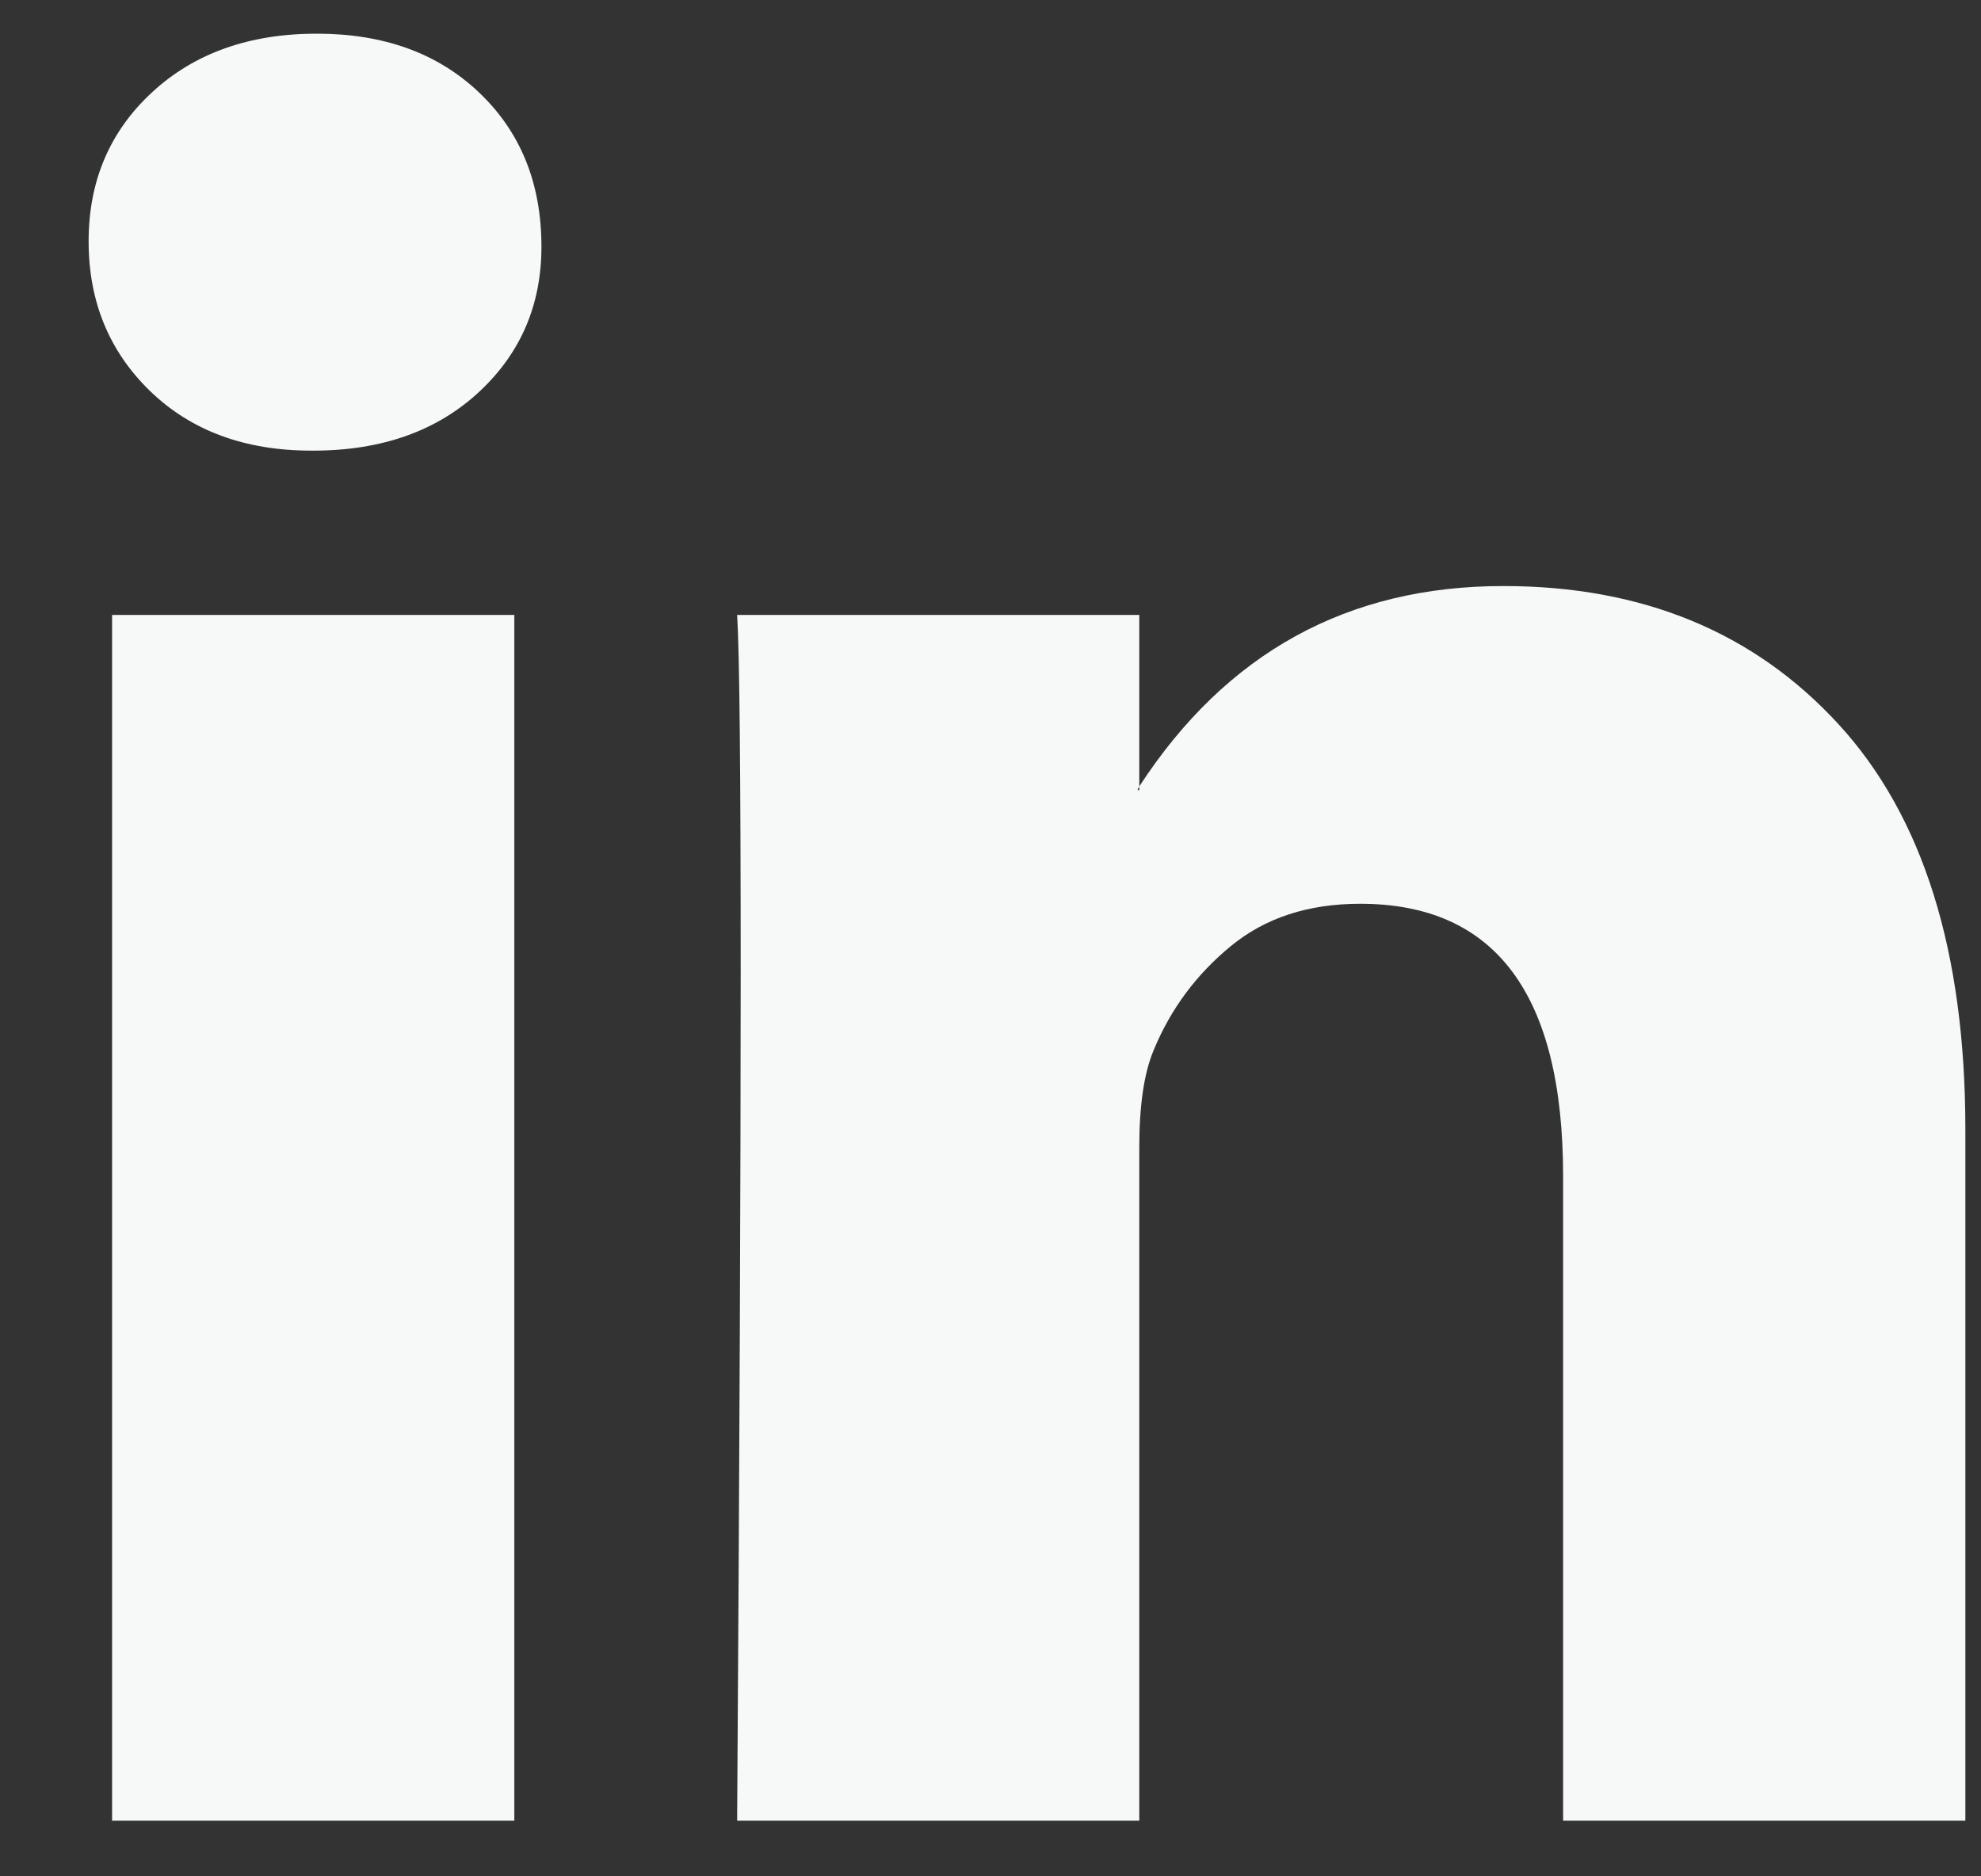 <svg xmlns="http://www.w3.org/2000/svg" width="19" height="18" viewBox="0 0 19 18" fill="none"><rect x="0" y="0" width="19" height="18" fill="#333333" stroke="none"/><path d="M0.85 2.315C0.85 1.738 1.052 1.261 1.458 0.886C1.863 0.511 2.39 0.323 3.039 0.323C3.676 0.323 4.191 0.508 4.585 0.878C4.991 1.259 5.193 1.755 5.193 2.367C5.193 2.921 4.996 3.383 4.603 3.752C4.197 4.133 3.664 4.323 3.004 4.323H2.987C2.35 4.323 1.834 4.133 1.44 3.752C1.047 3.371 0.85 2.892 0.85 2.315ZM1.075 17.466V5.899H4.933V17.466H1.075ZM7.07 17.466H10.927V11.008C10.927 10.603 10.973 10.292 11.066 10.072C11.228 9.68 11.474 9.348 11.804 9.077C12.134 8.805 12.548 8.67 13.046 8.67C14.344 8.67 14.992 9.541 14.992 11.284V17.466H18.85V10.834C18.85 9.126 18.444 7.83 17.633 6.947C16.823 6.064 15.751 5.622 14.419 5.622C12.925 5.622 11.761 6.263 10.927 7.544V7.579H10.909L10.927 7.544V5.899H7.07C7.093 6.269 7.104 7.417 7.104 9.345C7.104 11.273 7.093 13.98 7.07 17.466Z" fill="#F7F9F9"></path></svg>